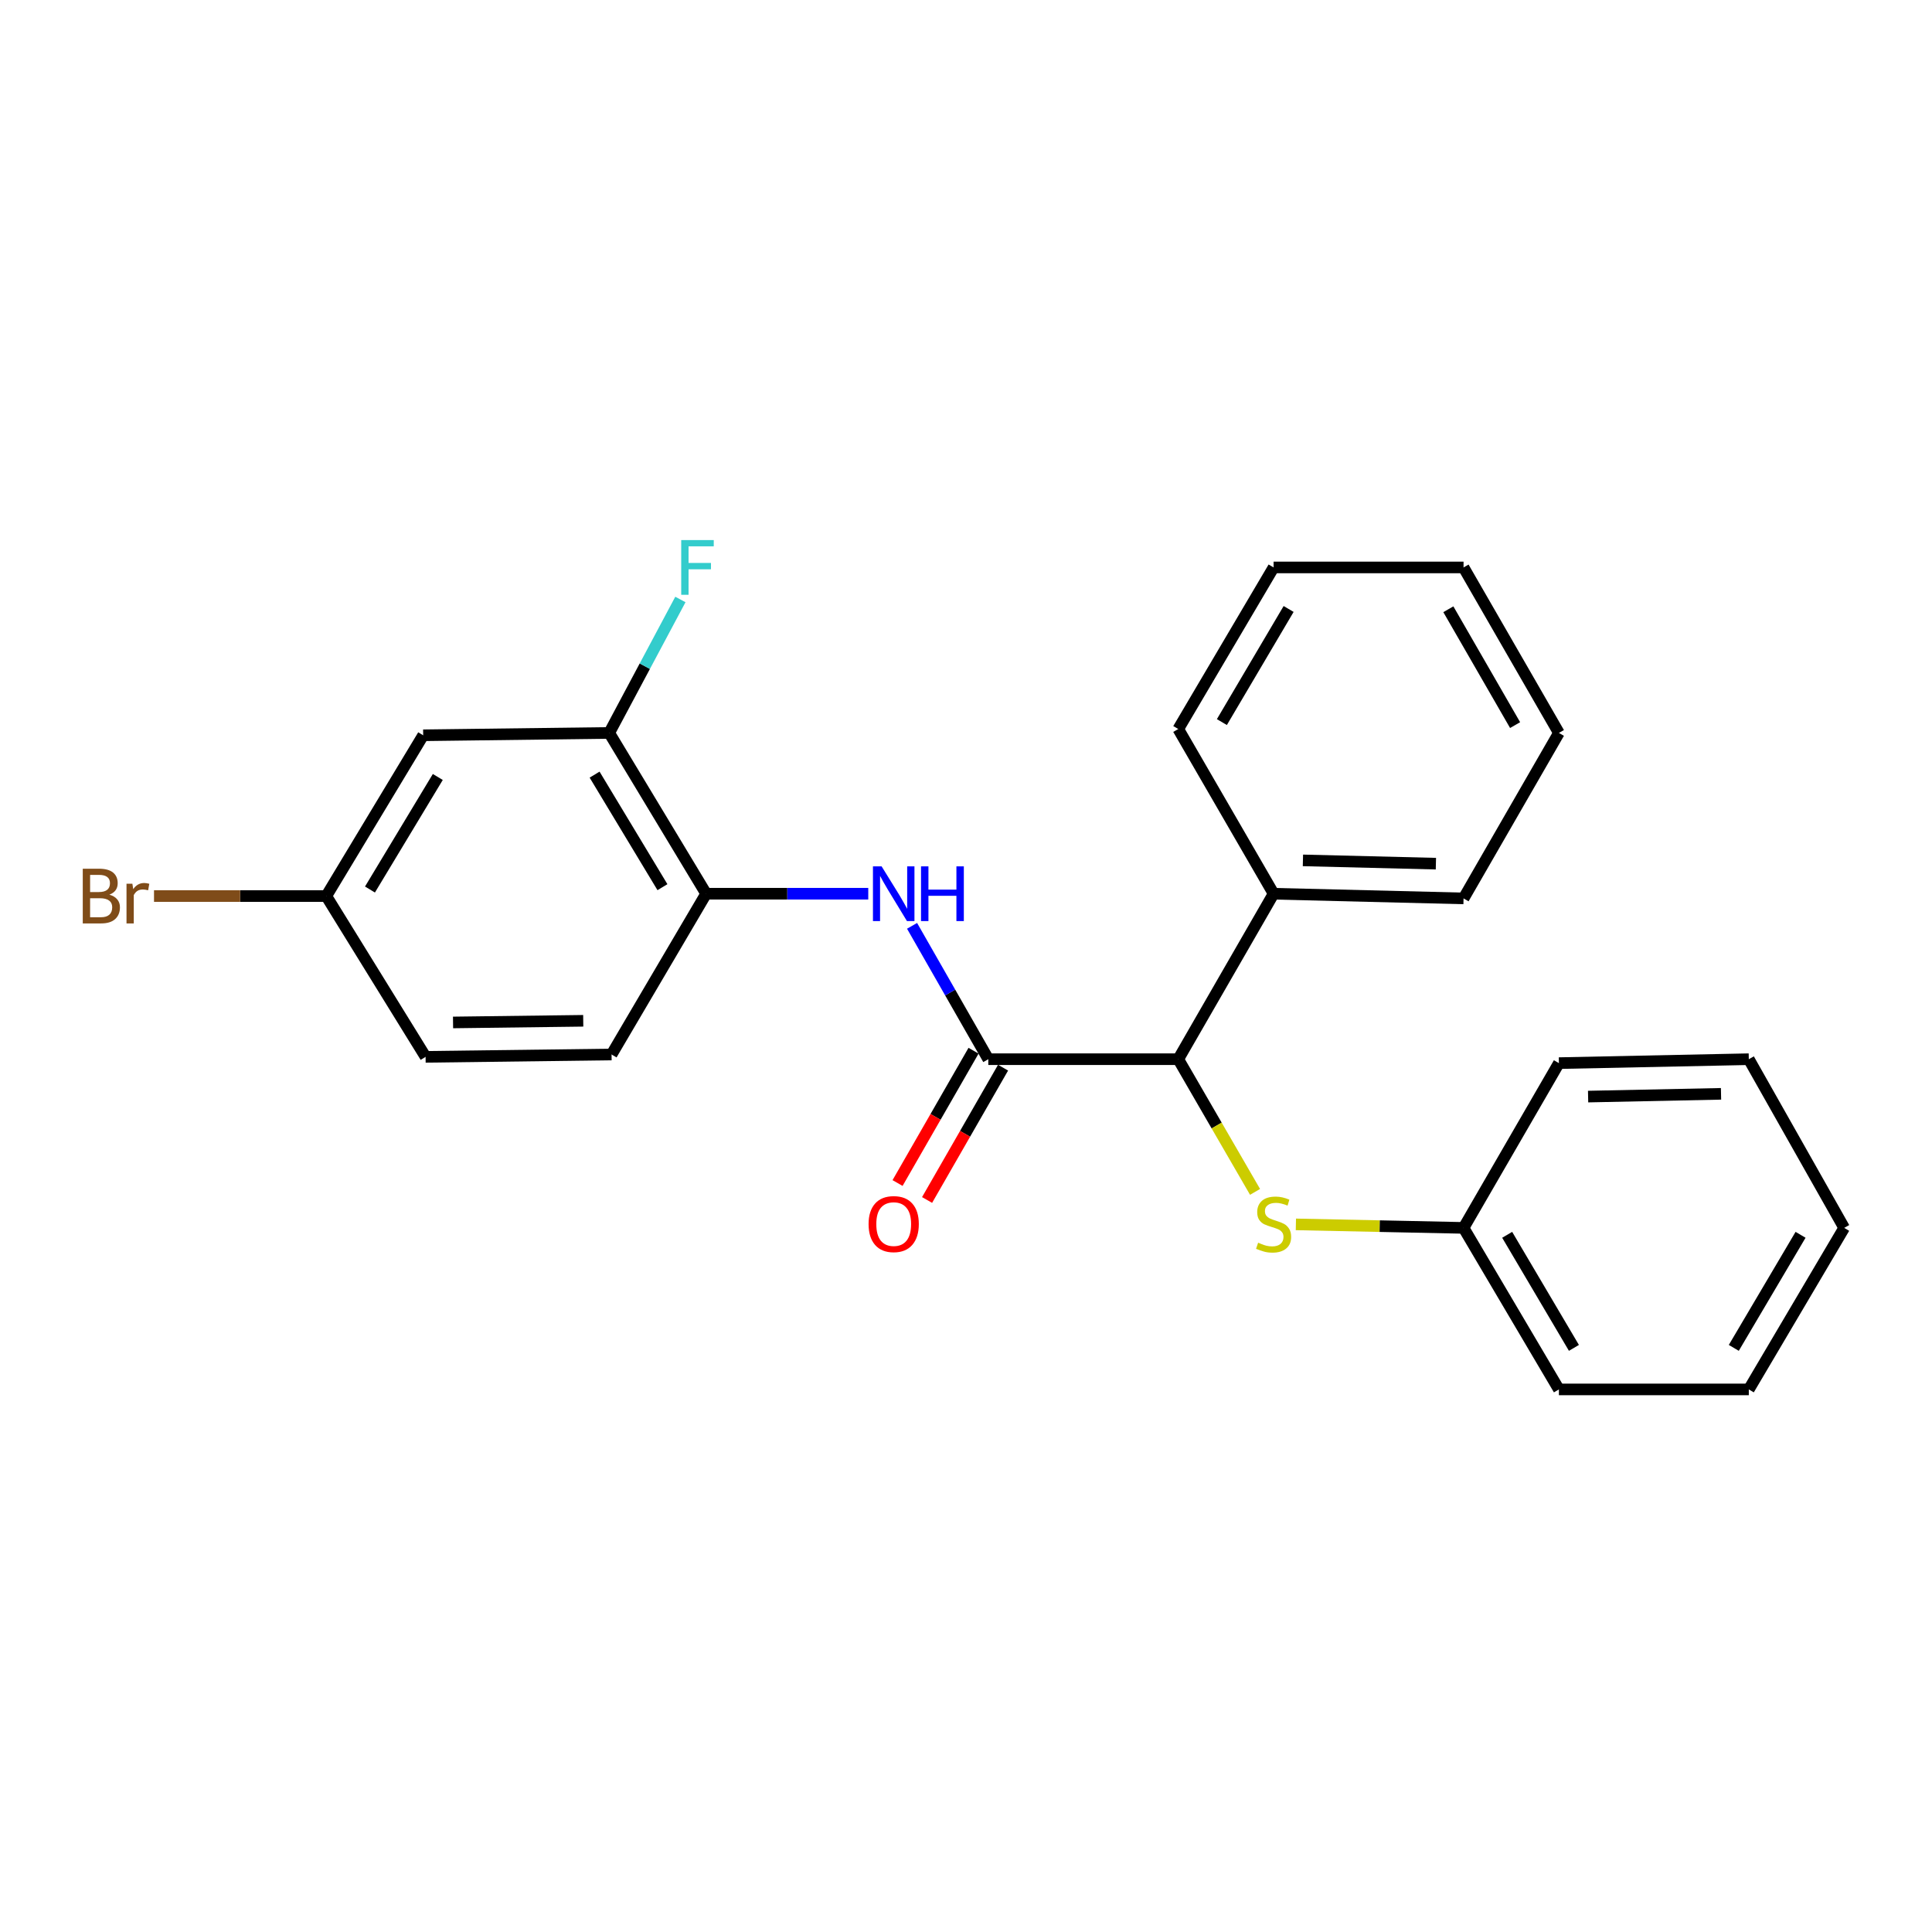 <?xml version='1.0' encoding='iso-8859-1'?>
<svg version='1.1' baseProfile='full'
              xmlns='http://www.w3.org/2000/svg'
                      xmlns:rdkit='http://www.rdkit.org/xml'
                      xmlns:xlink='http://www.w3.org/1999/xlink'
                  xml:space='preserve'
width='1000px' height='1000px' viewBox='0 0 1000 1000'>
<!-- END OF HEADER -->
<rect style='opacity:1.0;fill:#FFFFFF;stroke:none' width='1000' height='1000' x='0' y='0'> </rect>
<path class='bond-0' d='M 511.543,548.239 L 491.813,513.726' style='fill:none;fill-rule:evenodd;stroke:#000000;stroke-width:6px;stroke-linecap:butt;stroke-linejoin:miter;stroke-opacity:1' />
<path class='bond-0' d='M 491.813,513.726 L 472.083,479.214' style='fill:none;fill-rule:evenodd;stroke:#0000FF;stroke-width:6px;stroke-linecap:butt;stroke-linejoin:miter;stroke-opacity:1' />
<path class='bond-1' d='M 511.543,548.239 L 609.864,548.239' style='fill:none;fill-rule:evenodd;stroke:#000000;stroke-width:6px;stroke-linecap:butt;stroke-linejoin:miter;stroke-opacity:1' />
<path class='bond-6' d='M 503.901,543.85 L 484.237,578.091' style='fill:none;fill-rule:evenodd;stroke:#000000;stroke-width:6px;stroke-linecap:butt;stroke-linejoin:miter;stroke-opacity:1' />
<path class='bond-6' d='M 484.237,578.091 L 464.572,612.332' style='fill:none;fill-rule:evenodd;stroke:#FF0000;stroke-width:6px;stroke-linecap:butt;stroke-linejoin:miter;stroke-opacity:1' />
<path class='bond-6' d='M 519.184,552.627 L 499.52,586.868' style='fill:none;fill-rule:evenodd;stroke:#000000;stroke-width:6px;stroke-linecap:butt;stroke-linejoin:miter;stroke-opacity:1' />
<path class='bond-6' d='M 499.52,586.868 L 479.855,621.109' style='fill:none;fill-rule:evenodd;stroke:#FF0000;stroke-width:6px;stroke-linecap:butt;stroke-linejoin:miter;stroke-opacity:1' />
<path class='bond-2' d='M 449.411,462.587 L 407.456,462.587' style='fill:none;fill-rule:evenodd;stroke:#0000FF;stroke-width:6px;stroke-linecap:butt;stroke-linejoin:miter;stroke-opacity:1' />
<path class='bond-2' d='M 407.456,462.587 L 365.501,462.587' style='fill:none;fill-rule:evenodd;stroke:#000000;stroke-width:6px;stroke-linecap:butt;stroke-linejoin:miter;stroke-opacity:1' />
<path class='bond-4' d='M 609.864,548.239 L 629.738,582.577' style='fill:none;fill-rule:evenodd;stroke:#000000;stroke-width:6px;stroke-linecap:butt;stroke-linejoin:miter;stroke-opacity:1' />
<path class='bond-4' d='M 629.738,582.577 L 649.613,616.916' style='fill:none;fill-rule:evenodd;stroke:#CCCC00;stroke-width:6px;stroke-linecap:butt;stroke-linejoin:miter;stroke-opacity:1' />
<path class='bond-7' d='M 609.864,548.239 L 659.21,462.587' style='fill:none;fill-rule:evenodd;stroke:#000000;stroke-width:6px;stroke-linecap:butt;stroke-linejoin:miter;stroke-opacity:1' />
<path class='bond-3' d='M 365.501,462.587 L 315.332,379.364' style='fill:none;fill-rule:evenodd;stroke:#000000;stroke-width:6px;stroke-linecap:butt;stroke-linejoin:miter;stroke-opacity:1' />
<path class='bond-3' d='M 342.882,459.202 L 307.763,400.946' style='fill:none;fill-rule:evenodd;stroke:#000000;stroke-width:6px;stroke-linecap:butt;stroke-linejoin:miter;stroke-opacity:1' />
<path class='bond-8' d='M 365.501,462.587 L 316.546,545.801' style='fill:none;fill-rule:evenodd;stroke:#000000;stroke-width:6px;stroke-linecap:butt;stroke-linejoin:miter;stroke-opacity:1' />
<path class='bond-5' d='M 315.332,379.364 L 219.037,380.578' style='fill:none;fill-rule:evenodd;stroke:#000000;stroke-width:6px;stroke-linecap:butt;stroke-linejoin:miter;stroke-opacity:1' />
<path class='bond-10' d='M 315.332,379.364 L 333.751,344.827' style='fill:none;fill-rule:evenodd;stroke:#000000;stroke-width:6px;stroke-linecap:butt;stroke-linejoin:miter;stroke-opacity:1' />
<path class='bond-10' d='M 333.751,344.827 L 352.17,310.29' style='fill:none;fill-rule:evenodd;stroke:#33CCCC;stroke-width:6px;stroke-linecap:butt;stroke-linejoin:miter;stroke-opacity:1' />
<path class='bond-11' d='M 670.749,633.74 L 714.14,634.647' style='fill:none;fill-rule:evenodd;stroke:#CCCC00;stroke-width:6px;stroke-linecap:butt;stroke-linejoin:miter;stroke-opacity:1' />
<path class='bond-11' d='M 714.14,634.647 L 757.531,635.555' style='fill:none;fill-rule:evenodd;stroke:#000000;stroke-width:6px;stroke-linecap:butt;stroke-linejoin:miter;stroke-opacity:1' />
<path class='bond-25' d='M 219.037,380.578 L 168.878,463.801' style='fill:none;fill-rule:evenodd;stroke:#000000;stroke-width:6px;stroke-linecap:butt;stroke-linejoin:miter;stroke-opacity:1' />
<path class='bond-25' d='M 226.608,402.159 L 191.496,460.415' style='fill:none;fill-rule:evenodd;stroke:#000000;stroke-width:6px;stroke-linecap:butt;stroke-linejoin:miter;stroke-opacity:1' />
<path class='bond-14' d='M 659.21,462.587 L 757.531,465.015' style='fill:none;fill-rule:evenodd;stroke:#000000;stroke-width:6px;stroke-linecap:butt;stroke-linejoin:miter;stroke-opacity:1' />
<path class='bond-14' d='M 674.394,445.333 L 743.218,447.033' style='fill:none;fill-rule:evenodd;stroke:#000000;stroke-width:6px;stroke-linecap:butt;stroke-linejoin:miter;stroke-opacity:1' />
<path class='bond-15' d='M 659.21,462.587 L 609.864,377.337' style='fill:none;fill-rule:evenodd;stroke:#000000;stroke-width:6px;stroke-linecap:butt;stroke-linejoin:miter;stroke-opacity:1' />
<path class='bond-12' d='M 316.546,545.801 L 220.281,547.025' style='fill:none;fill-rule:evenodd;stroke:#000000;stroke-width:6px;stroke-linecap:butt;stroke-linejoin:miter;stroke-opacity:1' />
<path class='bond-12' d='M 301.882,528.362 L 234.496,529.219' style='fill:none;fill-rule:evenodd;stroke:#000000;stroke-width:6px;stroke-linecap:butt;stroke-linejoin:miter;stroke-opacity:1' />
<path class='bond-9' d='M 168.878,463.801 L 220.281,547.025' style='fill:none;fill-rule:evenodd;stroke:#000000;stroke-width:6px;stroke-linecap:butt;stroke-linejoin:miter;stroke-opacity:1' />
<path class='bond-13' d='M 168.878,463.801 L 124.297,463.801' style='fill:none;fill-rule:evenodd;stroke:#000000;stroke-width:6px;stroke-linecap:butt;stroke-linejoin:miter;stroke-opacity:1' />
<path class='bond-13' d='M 124.297,463.801 L 79.717,463.801' style='fill:none;fill-rule:evenodd;stroke:#7F4C19;stroke-width:6px;stroke-linecap:butt;stroke-linejoin:miter;stroke-opacity:1' />
<path class='bond-16' d='M 757.531,635.555 L 806.888,719.16' style='fill:none;fill-rule:evenodd;stroke:#000000;stroke-width:6px;stroke-linecap:butt;stroke-linejoin:miter;stroke-opacity:1' />
<path class='bond-16' d='M 780.111,639.136 L 814.661,697.66' style='fill:none;fill-rule:evenodd;stroke:#000000;stroke-width:6px;stroke-linecap:butt;stroke-linejoin:miter;stroke-opacity:1' />
<path class='bond-17' d='M 757.531,635.555 L 806.888,550.275' style='fill:none;fill-rule:evenodd;stroke:#000000;stroke-width:6px;stroke-linecap:butt;stroke-linejoin:miter;stroke-opacity:1' />
<path class='bond-18' d='M 757.531,465.015 L 806.888,379.364' style='fill:none;fill-rule:evenodd;stroke:#000000;stroke-width:6px;stroke-linecap:butt;stroke-linejoin:miter;stroke-opacity:1' />
<path class='bond-19' d='M 609.864,377.337 L 659.21,293.703' style='fill:none;fill-rule:evenodd;stroke:#000000;stroke-width:6px;stroke-linecap:butt;stroke-linejoin:miter;stroke-opacity:1' />
<path class='bond-19' d='M 632.444,373.748 L 666.987,315.204' style='fill:none;fill-rule:evenodd;stroke:#000000;stroke-width:6px;stroke-linecap:butt;stroke-linejoin:miter;stroke-opacity:1' />
<path class='bond-20' d='M 806.888,719.16 L 905.179,719.16' style='fill:none;fill-rule:evenodd;stroke:#000000;stroke-width:6px;stroke-linecap:butt;stroke-linejoin:miter;stroke-opacity:1' />
<path class='bond-21' d='M 806.888,550.275 L 905.179,548.239' style='fill:none;fill-rule:evenodd;stroke:#000000;stroke-width:6px;stroke-linecap:butt;stroke-linejoin:miter;stroke-opacity:1' />
<path class='bond-21' d='M 821.997,567.59 L 890.801,566.164' style='fill:none;fill-rule:evenodd;stroke:#000000;stroke-width:6px;stroke-linecap:butt;stroke-linejoin:miter;stroke-opacity:1' />
<path class='bond-22' d='M 806.888,379.364 L 757.531,293.703' style='fill:none;fill-rule:evenodd;stroke:#000000;stroke-width:6px;stroke-linecap:butt;stroke-linejoin:miter;stroke-opacity:1' />
<path class='bond-22' d='M 784.214,375.313 L 749.664,315.35' style='fill:none;fill-rule:evenodd;stroke:#000000;stroke-width:6px;stroke-linecap:butt;stroke-linejoin:miter;stroke-opacity:1' />
<path class='bond-24' d='M 659.21,293.703 L 757.531,293.703' style='fill:none;fill-rule:evenodd;stroke:#000000;stroke-width:6px;stroke-linecap:butt;stroke-linejoin:miter;stroke-opacity:1' />
<path class='bond-23' d='M 905.179,719.16 L 954.545,635.555' style='fill:none;fill-rule:evenodd;stroke:#000000;stroke-width:6px;stroke-linecap:butt;stroke-linejoin:miter;stroke-opacity:1' />
<path class='bond-23' d='M 897.409,697.658 L 931.965,639.135' style='fill:none;fill-rule:evenodd;stroke:#000000;stroke-width:6px;stroke-linecap:butt;stroke-linejoin:miter;stroke-opacity:1' />
<path class='bond-26' d='M 905.179,548.239 L 954.545,635.555' style='fill:none;fill-rule:evenodd;stroke:#000000;stroke-width:6px;stroke-linecap:butt;stroke-linejoin:miter;stroke-opacity:1' />
<path  class='atom-1' d='M 456.318 448.427
L 465.598 463.427
Q 466.518 464.907, 467.998 467.587
Q 469.478 470.267, 469.558 470.427
L 469.558 448.427
L 473.318 448.427
L 473.318 476.747
L 469.438 476.747
L 459.478 460.347
Q 458.318 458.427, 457.078 456.227
Q 455.878 454.027, 455.518 453.347
L 455.518 476.747
L 451.838 476.747
L 451.838 448.427
L 456.318 448.427
' fill='#0000FF'/>
<path  class='atom-1' d='M 476.718 448.427
L 480.558 448.427
L 480.558 460.467
L 495.038 460.467
L 495.038 448.427
L 498.878 448.427
L 498.878 476.747
L 495.038 476.747
L 495.038 463.667
L 480.558 463.667
L 480.558 476.747
L 476.718 476.747
L 476.718 448.427
' fill='#0000FF'/>
<path  class='atom-5' d='M 651.21 643.219
Q 651.53 643.339, 652.85 643.899
Q 654.17 644.459, 655.61 644.819
Q 657.09 645.139, 658.53 645.139
Q 661.21 645.139, 662.77 643.859
Q 664.33 642.539, 664.33 640.259
Q 664.33 638.699, 663.53 637.739
Q 662.77 636.779, 661.57 636.259
Q 660.37 635.739, 658.37 635.139
Q 655.85 634.379, 654.33 633.659
Q 652.85 632.939, 651.77 631.419
Q 650.73 629.899, 650.73 627.339
Q 650.73 623.779, 653.13 621.579
Q 655.57 619.379, 660.37 619.379
Q 663.65 619.379, 667.37 620.939
L 666.45 624.019
Q 663.05 622.619, 660.49 622.619
Q 657.73 622.619, 656.21 623.779
Q 654.69 624.899, 654.73 626.859
Q 654.73 628.379, 655.49 629.299
Q 656.29 630.219, 657.41 630.739
Q 658.57 631.259, 660.49 631.859
Q 663.05 632.659, 664.57 633.459
Q 666.09 634.259, 667.17 635.899
Q 668.29 637.499, 668.29 640.259
Q 668.29 644.179, 665.65 646.299
Q 663.05 648.379, 658.69 648.379
Q 656.17 648.379, 654.25 647.819
Q 652.37 647.299, 650.13 646.379
L 651.21 643.219
' fill='#CCCC00'/>
<path  class='atom-7' d='M 449.578 633.579
Q 449.578 626.779, 452.938 622.979
Q 456.298 619.179, 462.578 619.179
Q 468.858 619.179, 472.218 622.979
Q 475.578 626.779, 475.578 633.579
Q 475.578 640.459, 472.178 644.379
Q 468.778 648.259, 462.578 648.259
Q 456.338 648.259, 452.938 644.379
Q 449.578 640.499, 449.578 633.579
M 462.578 645.059
Q 466.898 645.059, 469.218 642.179
Q 471.578 639.259, 471.578 633.579
Q 471.578 628.019, 469.218 625.219
Q 466.898 622.379, 462.578 622.379
Q 458.258 622.379, 455.898 625.179
Q 453.578 627.979, 453.578 633.579
Q 453.578 639.299, 455.898 642.179
Q 458.258 645.059, 462.578 645.059
' fill='#FF0000'/>
<path  class='atom-11' d='M 352.596 279.543
L 369.436 279.543
L 369.436 282.783
L 356.396 282.783
L 356.396 291.383
L 367.996 291.383
L 367.996 294.663
L 356.396 294.663
L 356.396 307.863
L 352.596 307.863
L 352.596 279.543
' fill='#33CCCC'/>
<path  class='atom-14' d='M 56.599 463.081
Q 59.319 463.841, 60.679 465.521
Q 62.08 467.161, 62.08 469.601
Q 62.08 473.521, 59.559 475.761
Q 57.08 477.961, 52.359 477.961
L 42.84 477.961
L 42.84 449.641
L 51.2 449.641
Q 56.039 449.641, 58.48 451.601
Q 60.919 453.561, 60.919 457.161
Q 60.919 461.441, 56.599 463.081
M 46.639 452.841
L 46.639 461.721
L 51.2 461.721
Q 53.999 461.721, 55.44 460.601
Q 56.919 459.441, 56.919 457.161
Q 56.919 452.841, 51.2 452.841
L 46.639 452.841
M 52.359 474.761
Q 55.12 474.761, 56.599 473.441
Q 58.08 472.121, 58.08 469.601
Q 58.08 467.281, 56.44 466.121
Q 54.84 464.921, 51.76 464.921
L 46.639 464.921
L 46.639 474.761
L 52.359 474.761
' fill='#7F4C19'/>
<path  class='atom-14' d='M 68.519 457.401
L 68.96 460.241
Q 71.12 457.041, 74.639 457.041
Q 75.76 457.041, 77.279 457.441
L 76.68 460.801
Q 74.96 460.401, 73.999 460.401
Q 72.32 460.401, 71.2 461.081
Q 70.12 461.721, 69.24 463.281
L 69.24 477.961
L 65.48 477.961
L 65.48 457.401
L 68.519 457.401
' fill='#7F4C19'/>
</svg>

